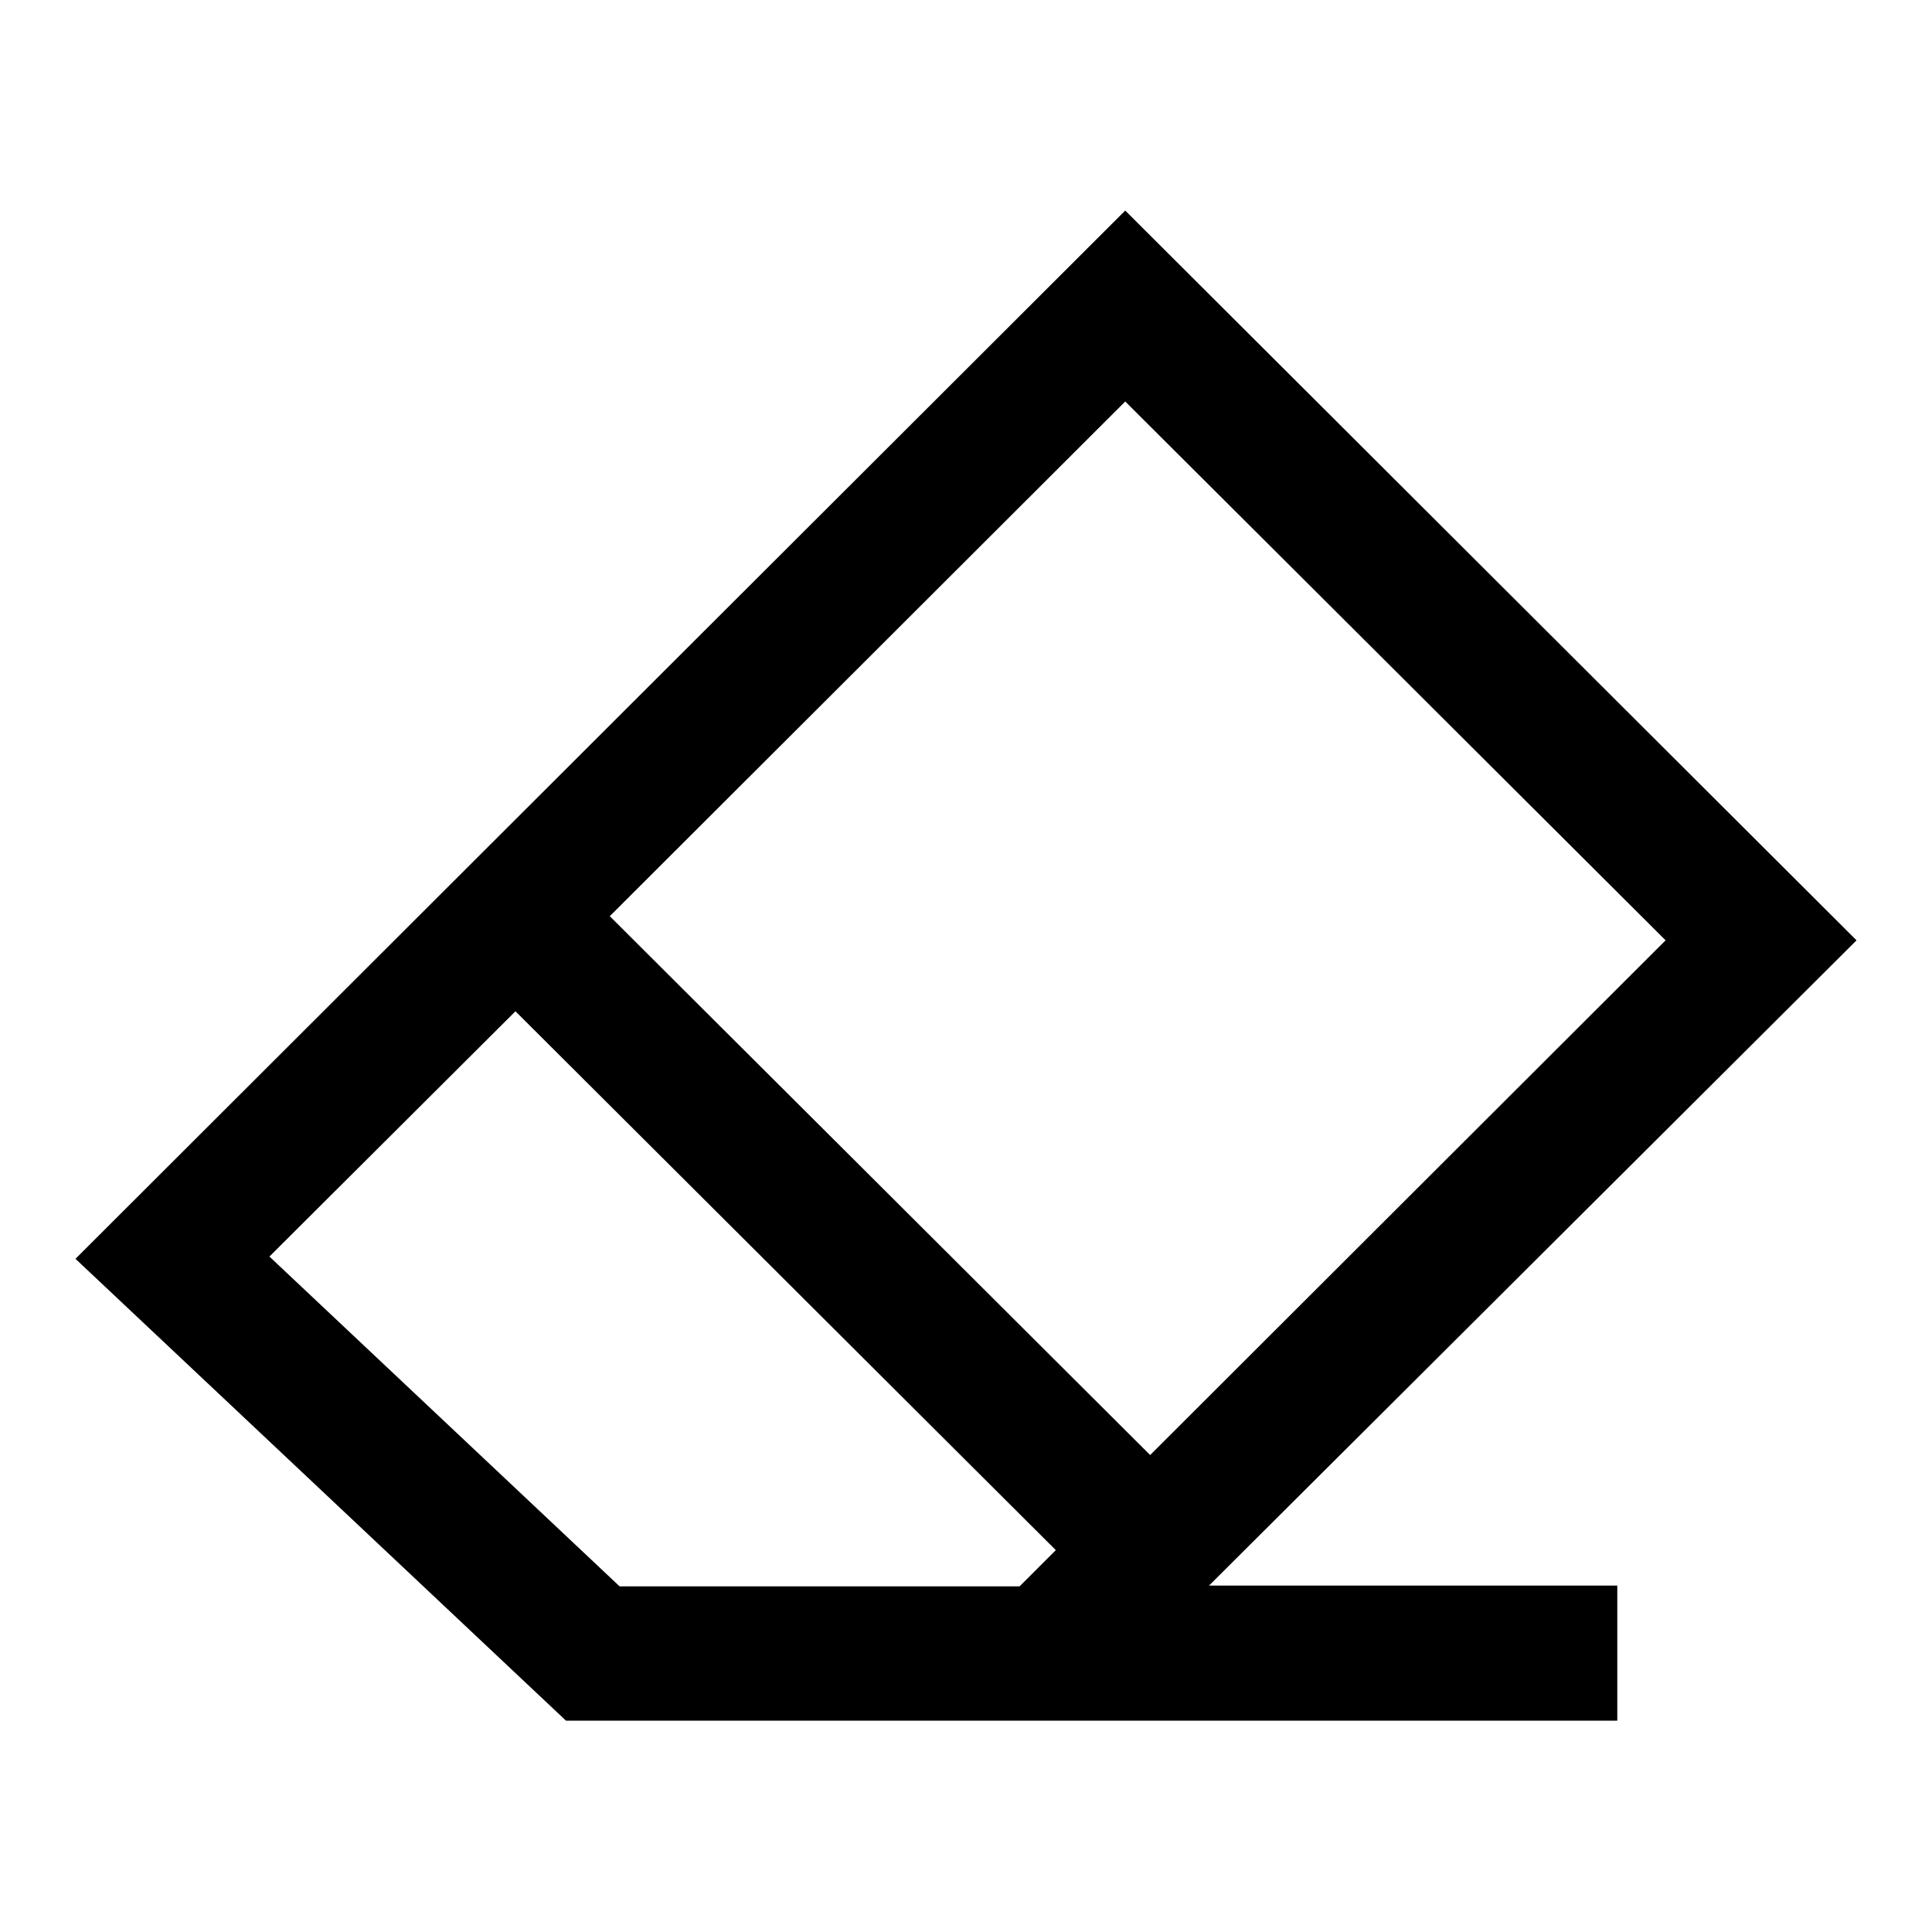 <?xml version="1.0" encoding="utf-8"?>
<!-- Svg Vector Icons : http://www.onlinewebfonts.com/icon -->
<!DOCTYPE svg PUBLIC "-//W3C//DTD SVG 1.1//EN" "http://www.w3.org/Graphics/SVG/1.1/DTD/svg11.dtd">
<svg version="1.1" xmlns="http://www.w3.org/2000/svg" xmlns:xlink="http://www.w3.org/1999/xlink" x="0px" y="0px" viewBox="0 0 256 256" enable-background="new 0 0 256 256" xml:space="preserve">
<g> <path fill="#000000" d="M246,124.6l-96.9-96.7L10,166.8l65,61.2h139.3v-17.9h-54.1L246,124.6z M220.7,124.6l-68.3,68.2l-71.6-71.4 l68.3-68.2L220.7,124.6z M82.1,210.2l-46.4-43.7l32.6-32.5l71.6,71.4l-4.8,4.8H82.1z"/></g>
</svg>